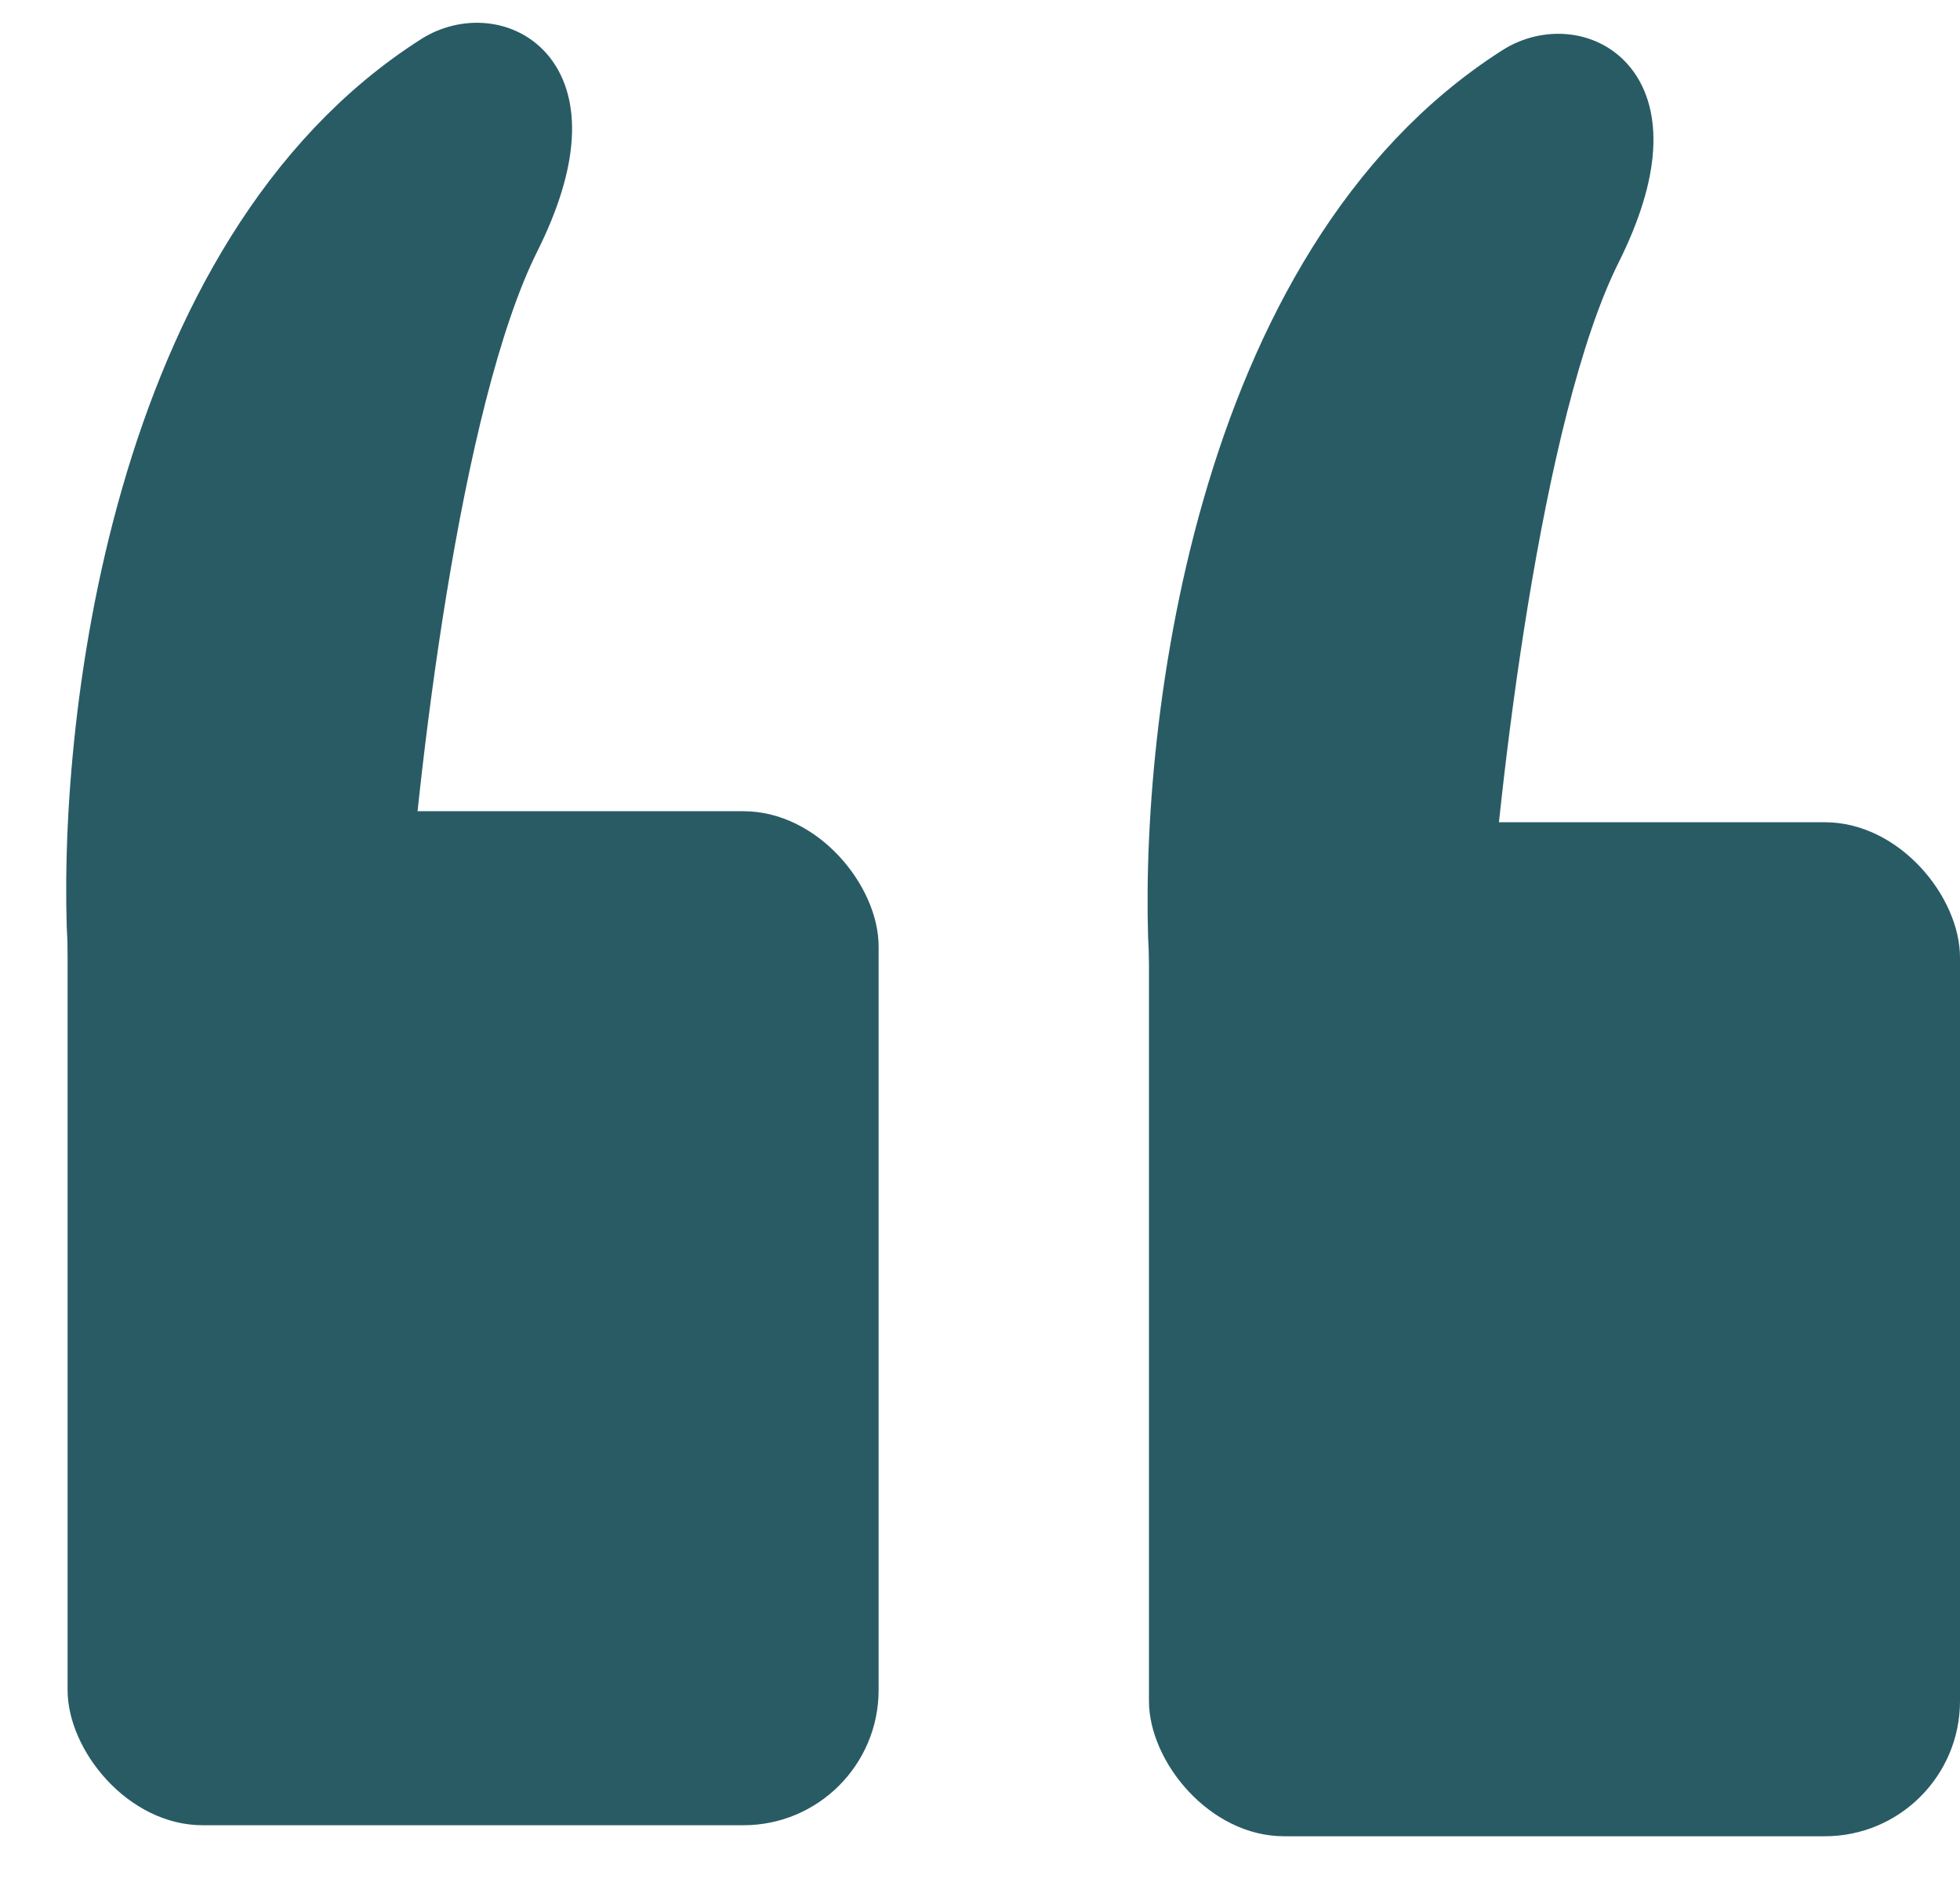 <svg width="29" height="28" viewBox="0 0 29 28" fill="none" xmlns="http://www.w3.org/2000/svg">
<path d="M6.5 1C2.1 3.8 1.334 10.833 1.5 14H5.5C5.667 11.5 6.3 5.9 7.5 3.5C8.7 1.1 7.286 0.5 6.5 1Z" fill="#295B65" stroke="#295B65"/>
<rect x="1" y="12" width="12" height="15" rx="2" fill="#295B65"/>
<path d="M22.5 1.163C18.1 3.963 17.334 10.996 17.5 14.163H21.5C21.667 11.663 22.3 6.063 23.5 3.663C24.7 1.263 23.286 0.663 22.5 1.163Z" fill="#295B65" stroke="#295B65"/>
<rect x="17" y="12.163" width="12" height="15" rx="2" fill="#295B65"/>
</svg>

